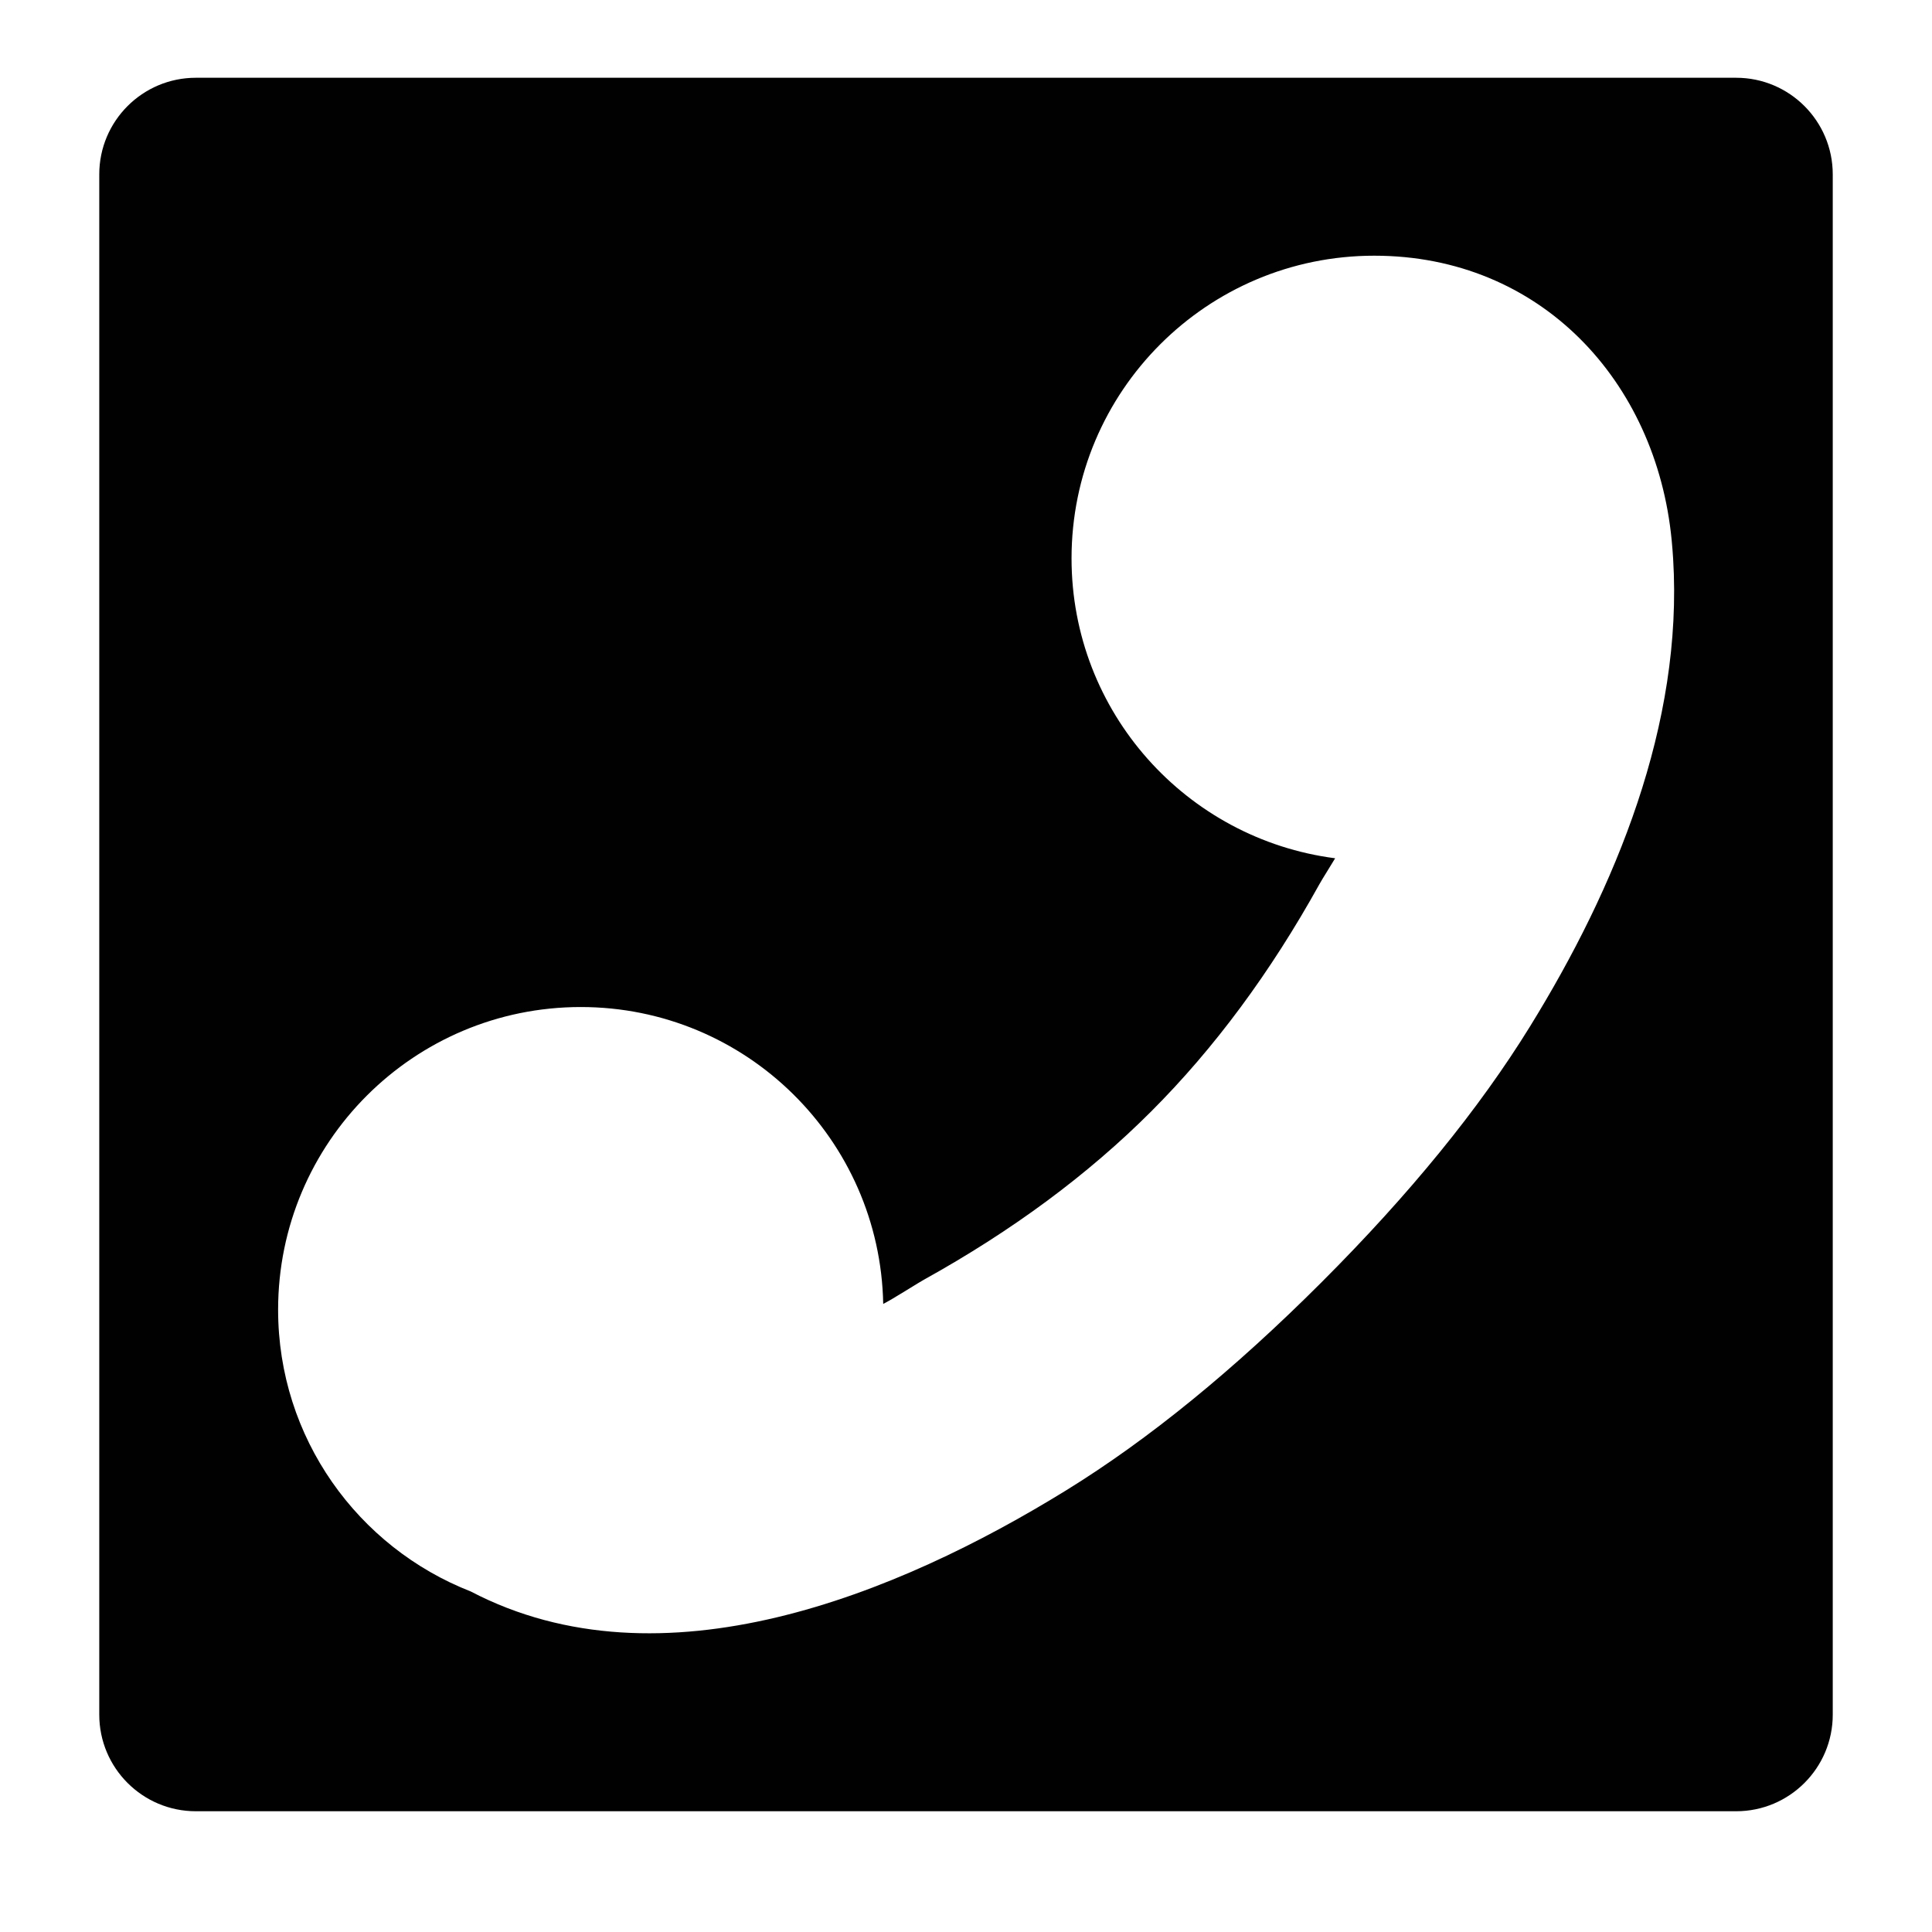 <?xml version="1.0" encoding="iso-8859-1"?>
<!-- Generator: Adobe Illustrator 17.1.0, SVG Export Plug-In . SVG Version: 6.00 Build 0)  -->
<!DOCTYPE svg PUBLIC "-//W3C//DTD SVG 1.1//EN" "http://www.w3.org/Graphics/SVG/1.1/DTD/svg11.dtd">
<svg version="1.1" id="Capa_1" xmlns="http://www.w3.org/2000/svg" xmlns:xlink="http://www.w3.org/1999/xlink" x="0px" y="0px"
	 viewBox="0 0 100 100" style="enable-background:new 0 0 100 100;" xml:space="preserve">
<g>
	<path style="fill:#000100;" d="M89.862,4.025H10.138c-2.761,0-5,2.239-5,5V88.75c0,2.761,2.239,5,5,5h79.725c2.761,0,5-2.239,5-5
		V9.025C94.862,6.264,92.624,4.025,89.862,4.025z M79.193,53.129c-2.635,4.269-6.229,8.679-10.781,13.232
		c-4.552,4.552-8.962,8.147-13.232,10.781c-8.731,5.387-20.937,10.395-30.816,5.231c-5.832-2.281-9.969-7.943-9.969-14.582
		c0-8.653,7.014-15.667,15.667-15.667c8.552,0,15.491,6.854,15.653,15.367c0.237-0.122,0.621-0.346,1.161-0.68
		c0.567-0.351,0.884-0.542,0.95-0.576c4.57-2.534,8.488-5.435,11.757-8.705c3.269-3.268,6.17-7.187,8.705-11.756
		c0.033-0.067,0.225-0.383,0.575-0.951c0.089-0.144,0.169-0.276,0.244-0.399c-7.695-0.995-13.644-7.557-13.644-15.522
		c0-8.653,7.014-15.667,15.667-15.667c8.614,0,14.602,6.503,15.395,14.722c0.031,0.32,0.056,0.64,0.076,0.959
		C87.124,37.494,83.62,45.958,79.193,53.129z"/>
</g>
</svg>
